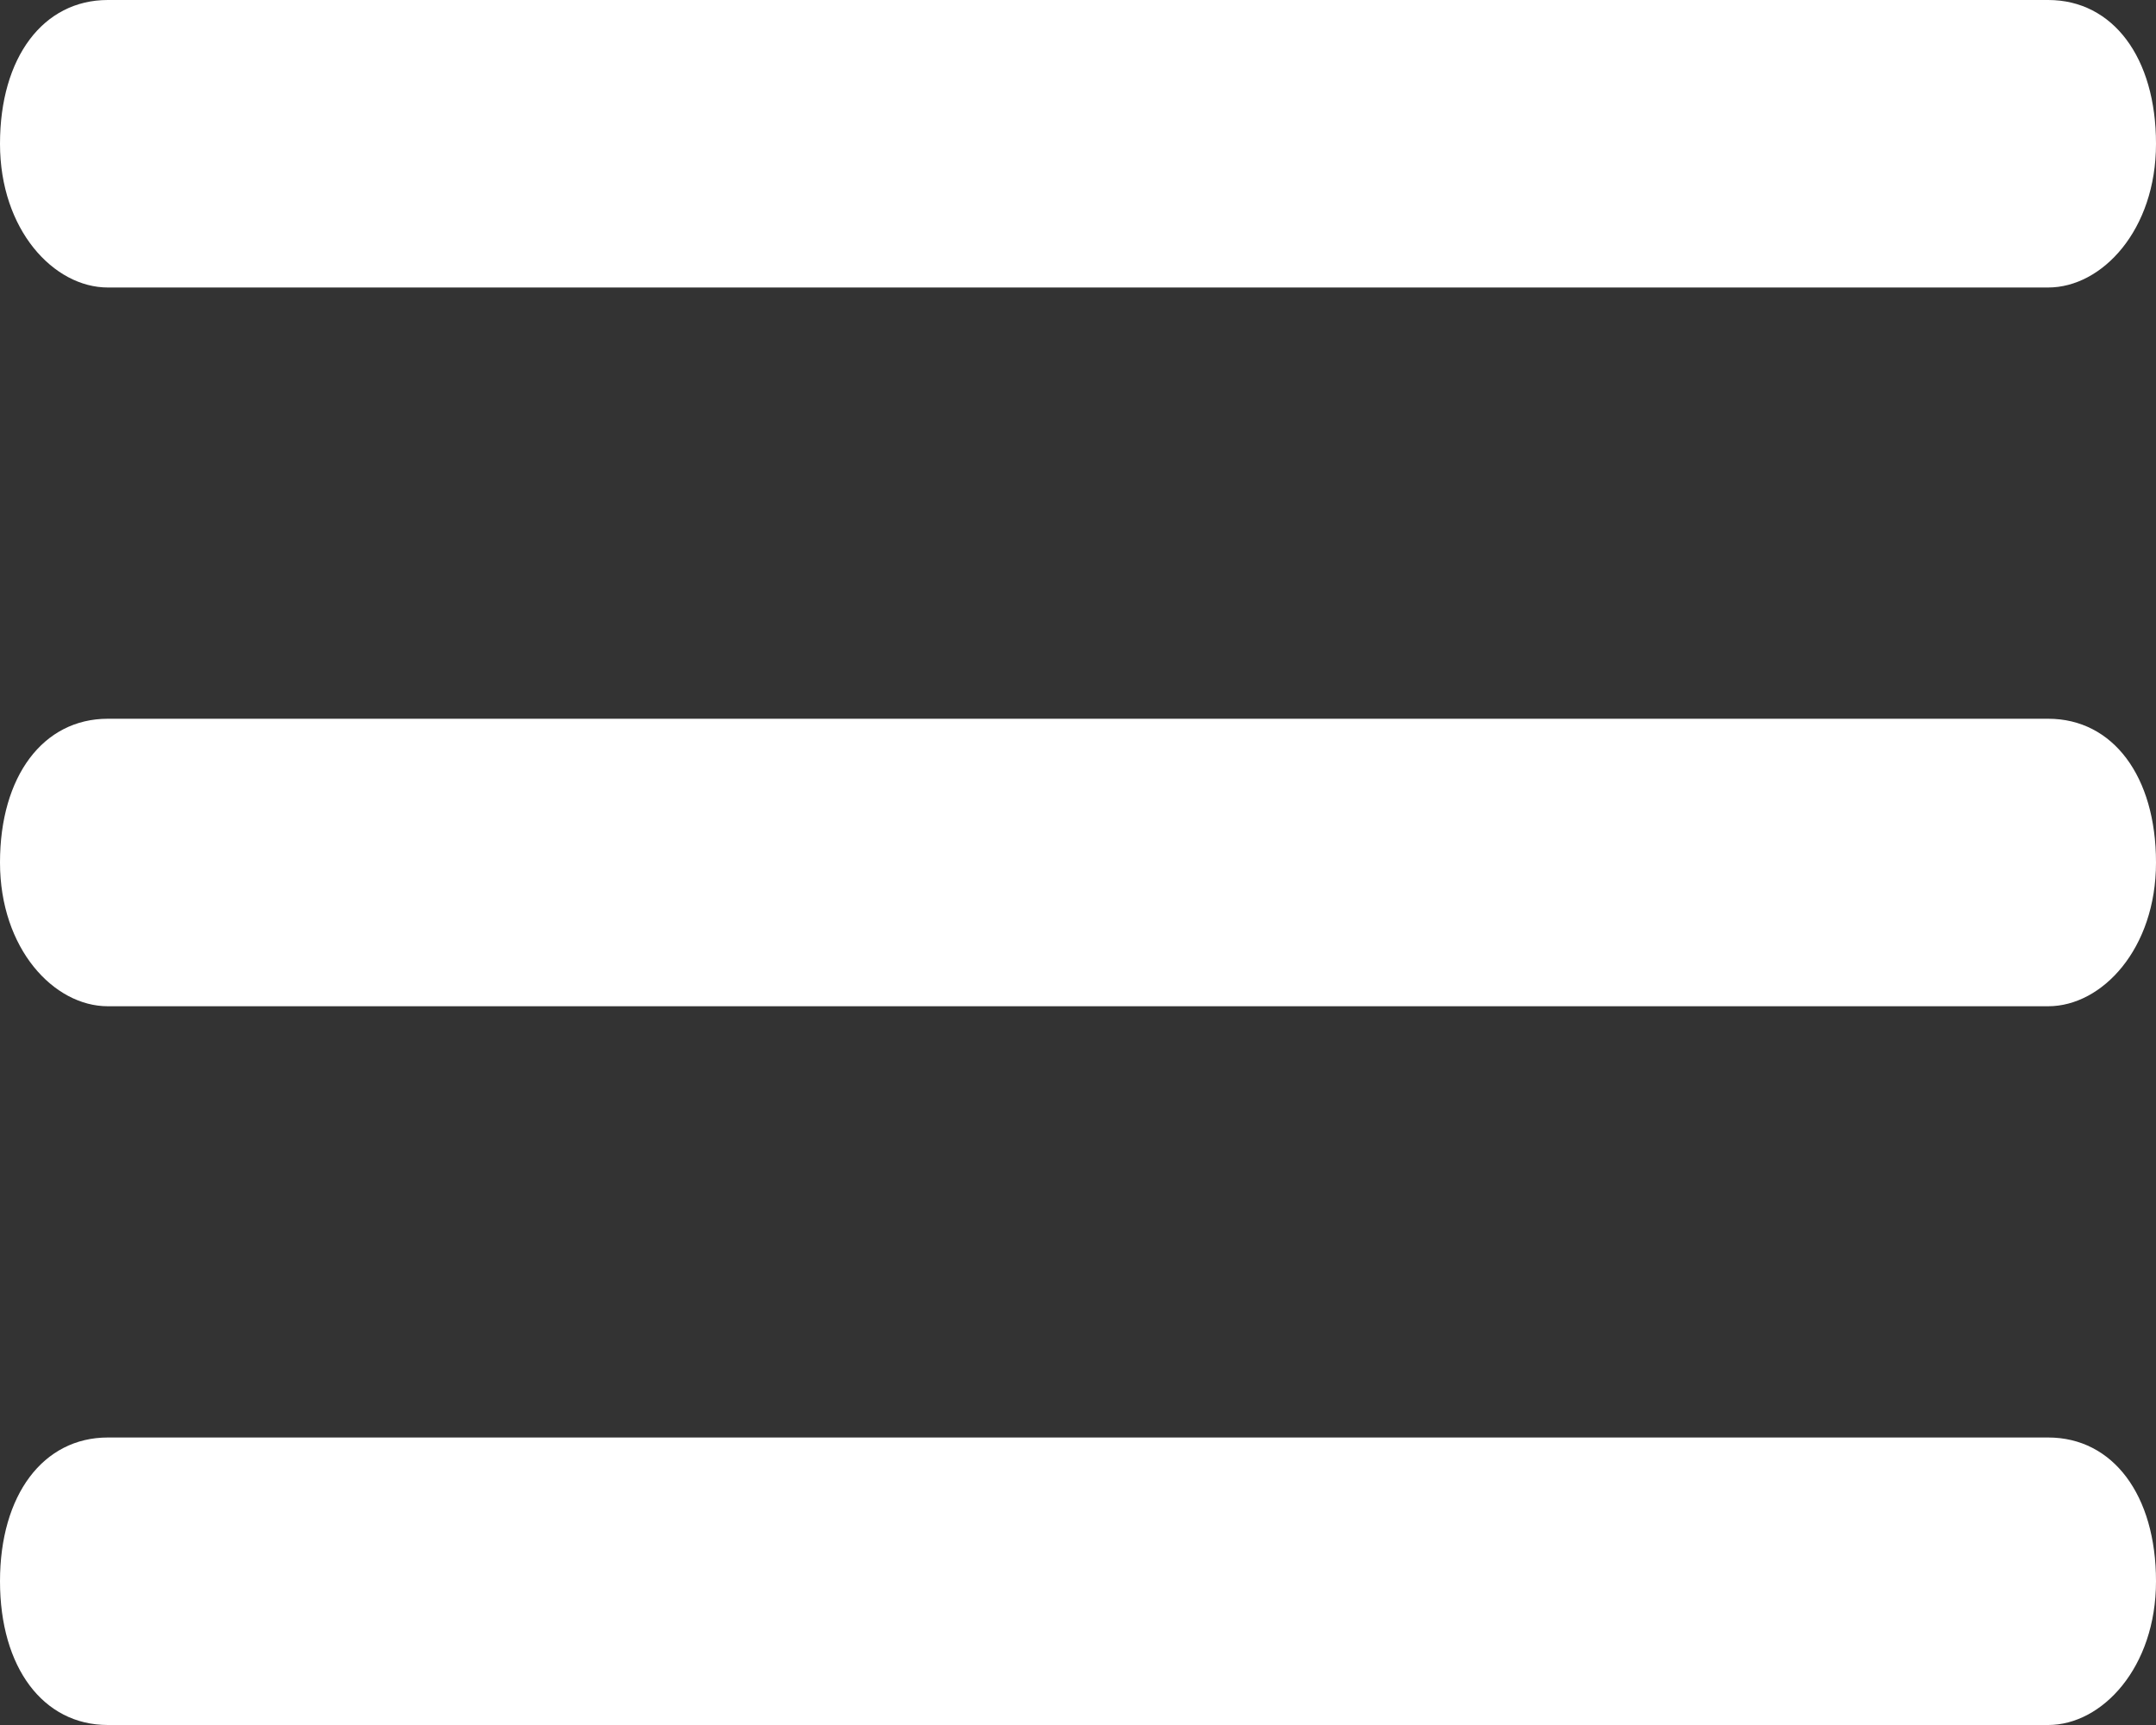 <svg width="15" height="12" viewBox="0 0 15 12" fill="none" xmlns="http://www.w3.org/2000/svg">
<rect x="0" y="0" width="15" height="12" fill="#333333" stroke="none"/>
<path d="M14.25 12H0.75C0.3 12 0 11.6 0 11C0 10.4 0.3 10 0.75 10H14.25C14.7 10 15 10.4 15 11C15 11.6 14.625 12 14.25 12Z" fill="white"/>
<path d="M14.25 7H0.75C0.375 7 0 6.6 0 6C0 5.4 0.3 5 0.75 5H14.25C14.7 5 15 5.4 15 6C15 6.6 14.625 7 14.25 7Z" fill="white"/>
<path d="M14.25 2H0.75C0.375 2 0 1.6 0 1C0 0.4 0.3 0 0.75 0H14.25C14.7 0 15 0.4 15 1C15 1.6 14.625 2 14.25 2Z" fill="white"/>
</svg>

